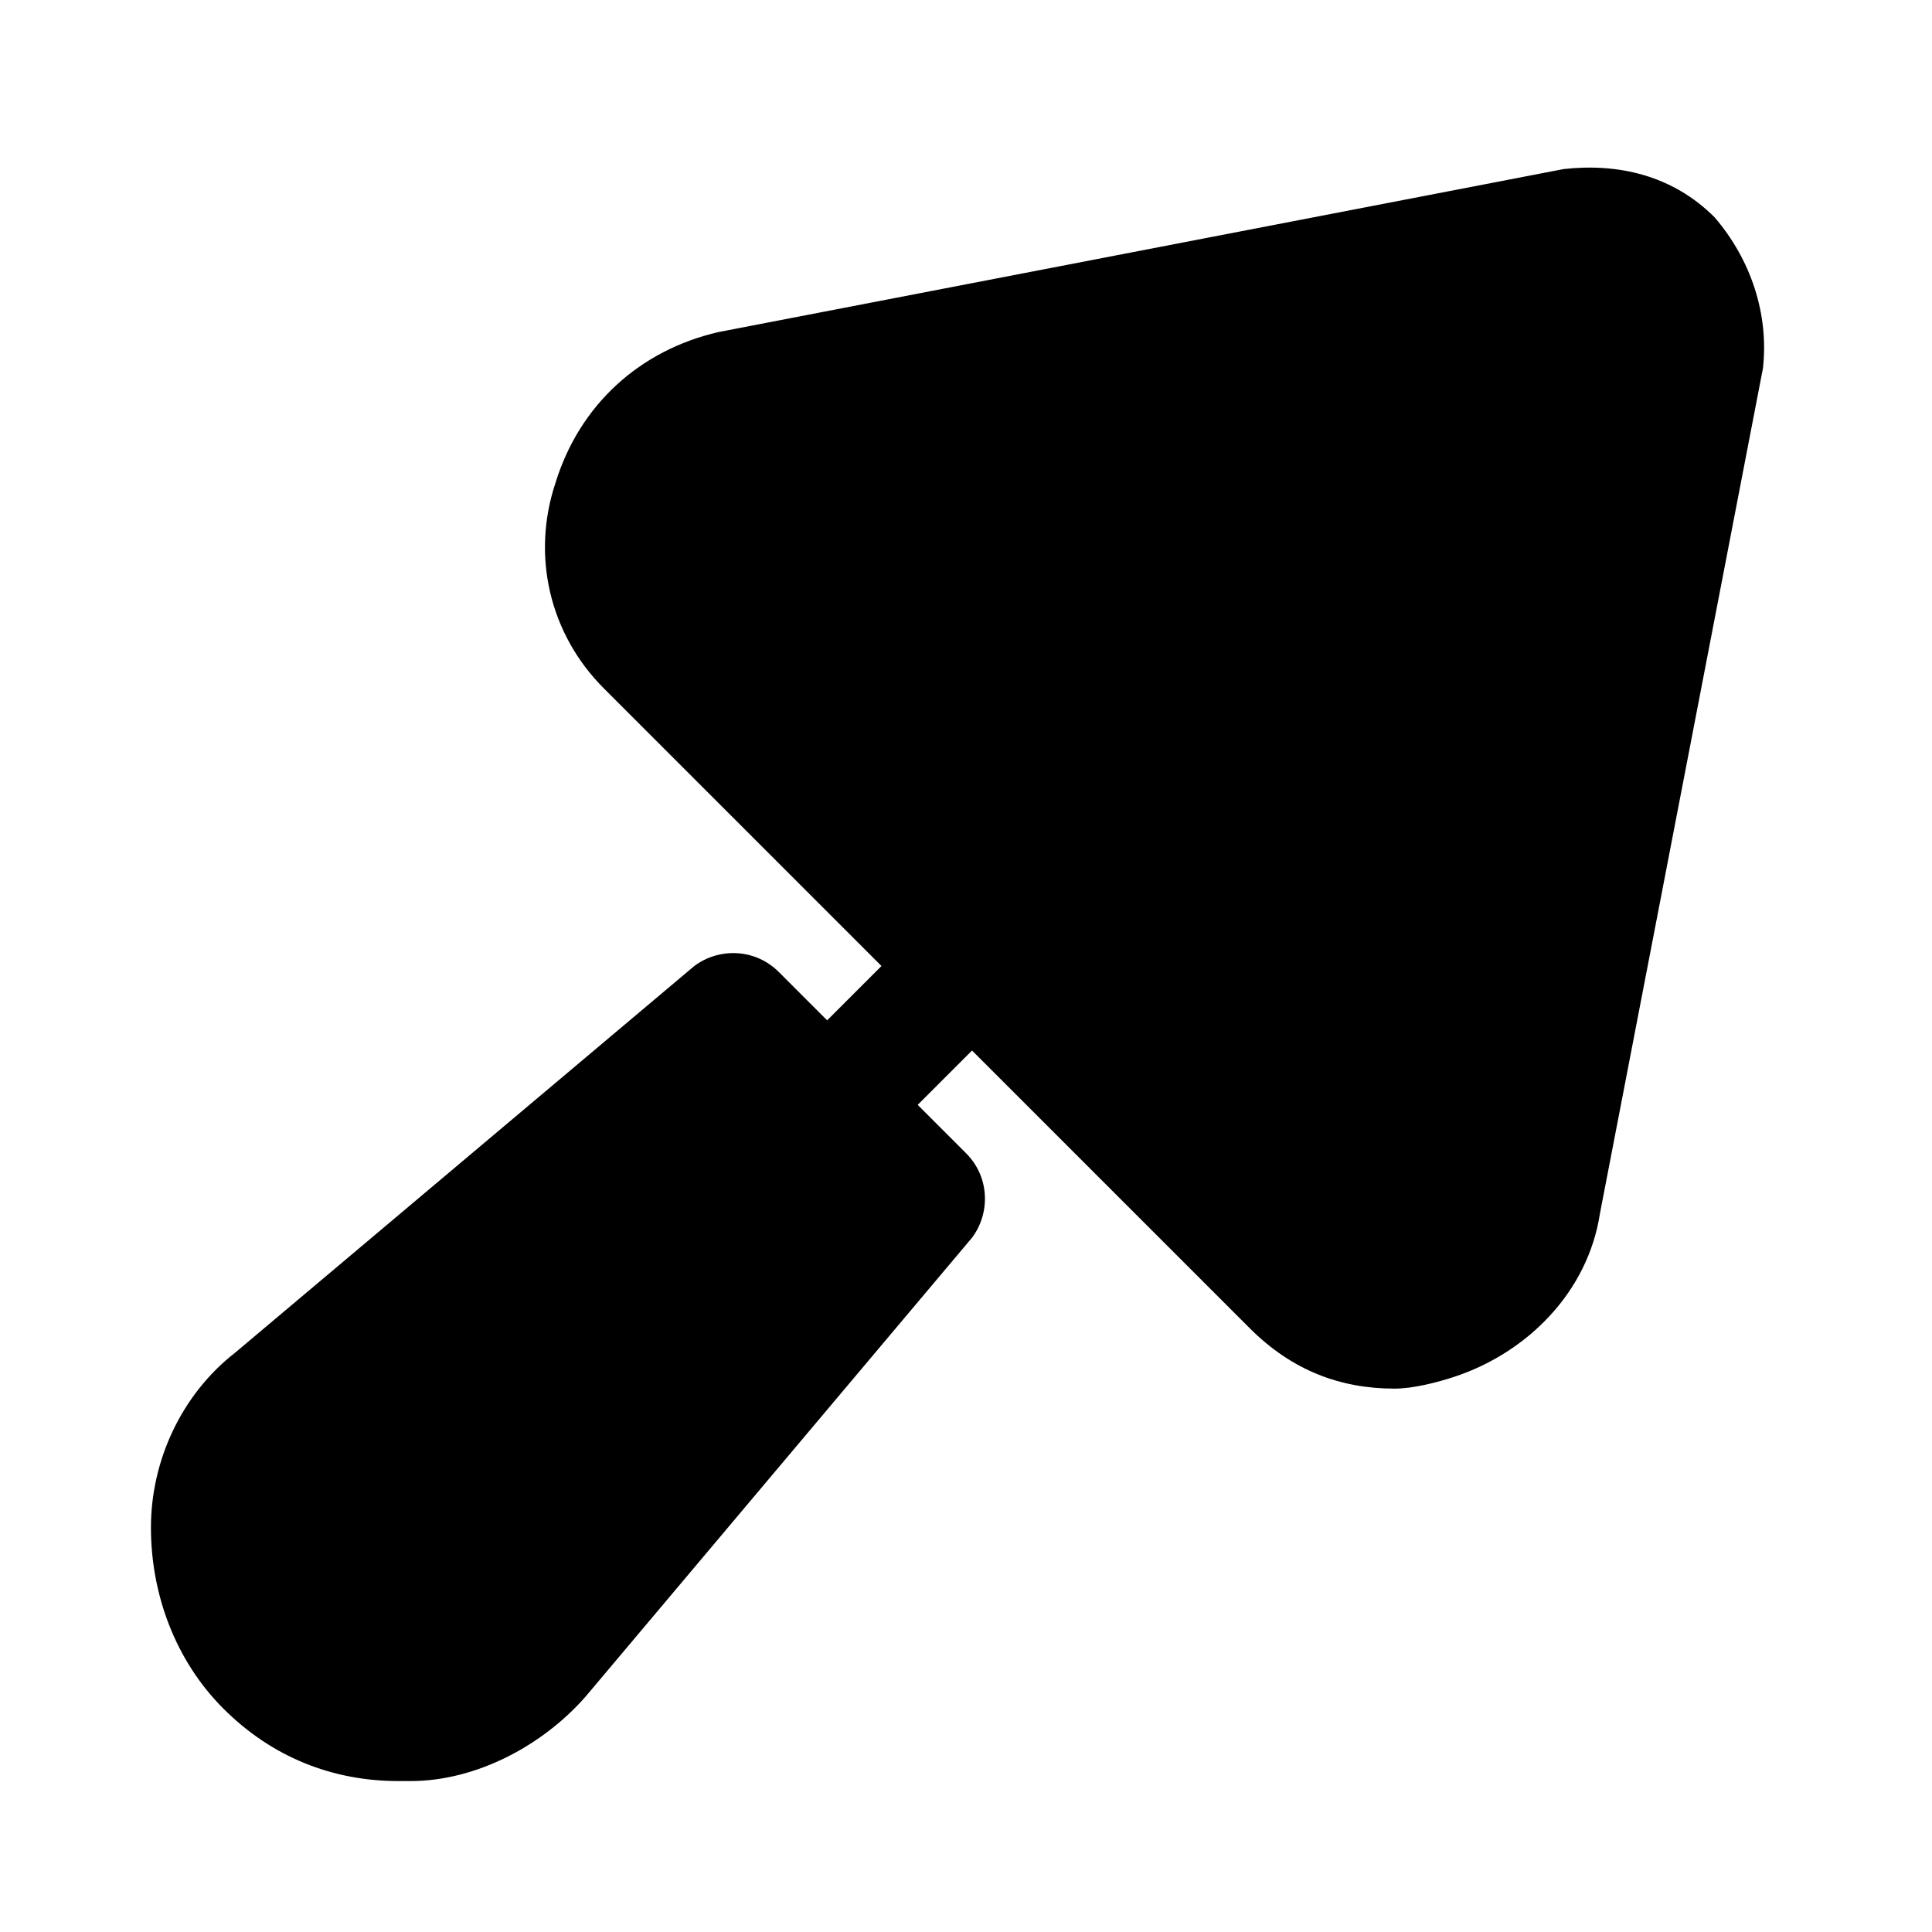 <?xml version="1.0" encoding="utf-8"?>

<!-- Скачано с сайта svg4.ru / Downloaded from svg4.ru -->
<svg fill="#000000" height="800px" width="800px" version="1.1" id="Icons" xmlns="http://www.w3.org/2000/svg" xmlns:xlink="http://www.w3.org/1999/xlink" 
	 viewBox="0 0 32 32" xml:space="preserve">
<path d="M28.4,3.6c-0.7-0.7-1.6-0.9-2.5-0.8h0l-14,2.7C10.6,5.8,9.6,6.7,9.2,8c-0.4,1.2-0.1,2.5,0.8,3.4l4.6,4.6l-0.9,0.9l-0.8-0.8
	c-0.4-0.4-1-0.4-1.4-0.1l-7.6,6.4c-0.9,0.7-1.4,1.8-1.4,2.9c0,1.1,0.4,2.2,1.2,3c0.8,0.8,1.8,1.2,2.9,1.2c0.1,0,0.1,0,0.2,0
	c1.1,0,2.2-0.6,2.9-1.4l6.4-7.6c0.3-0.4,0.3-1-0.1-1.4l-0.8-0.8l0.9-0.9l4.6,4.6c0.7,0.7,1.5,1,2.4,1c0.3,0,0.7-0.1,1-0.2
	c1.2-0.4,2.2-1.4,2.4-2.7l2.7-14C29.3,5.2,29,4.3,28.4,3.6z"/>
</svg>